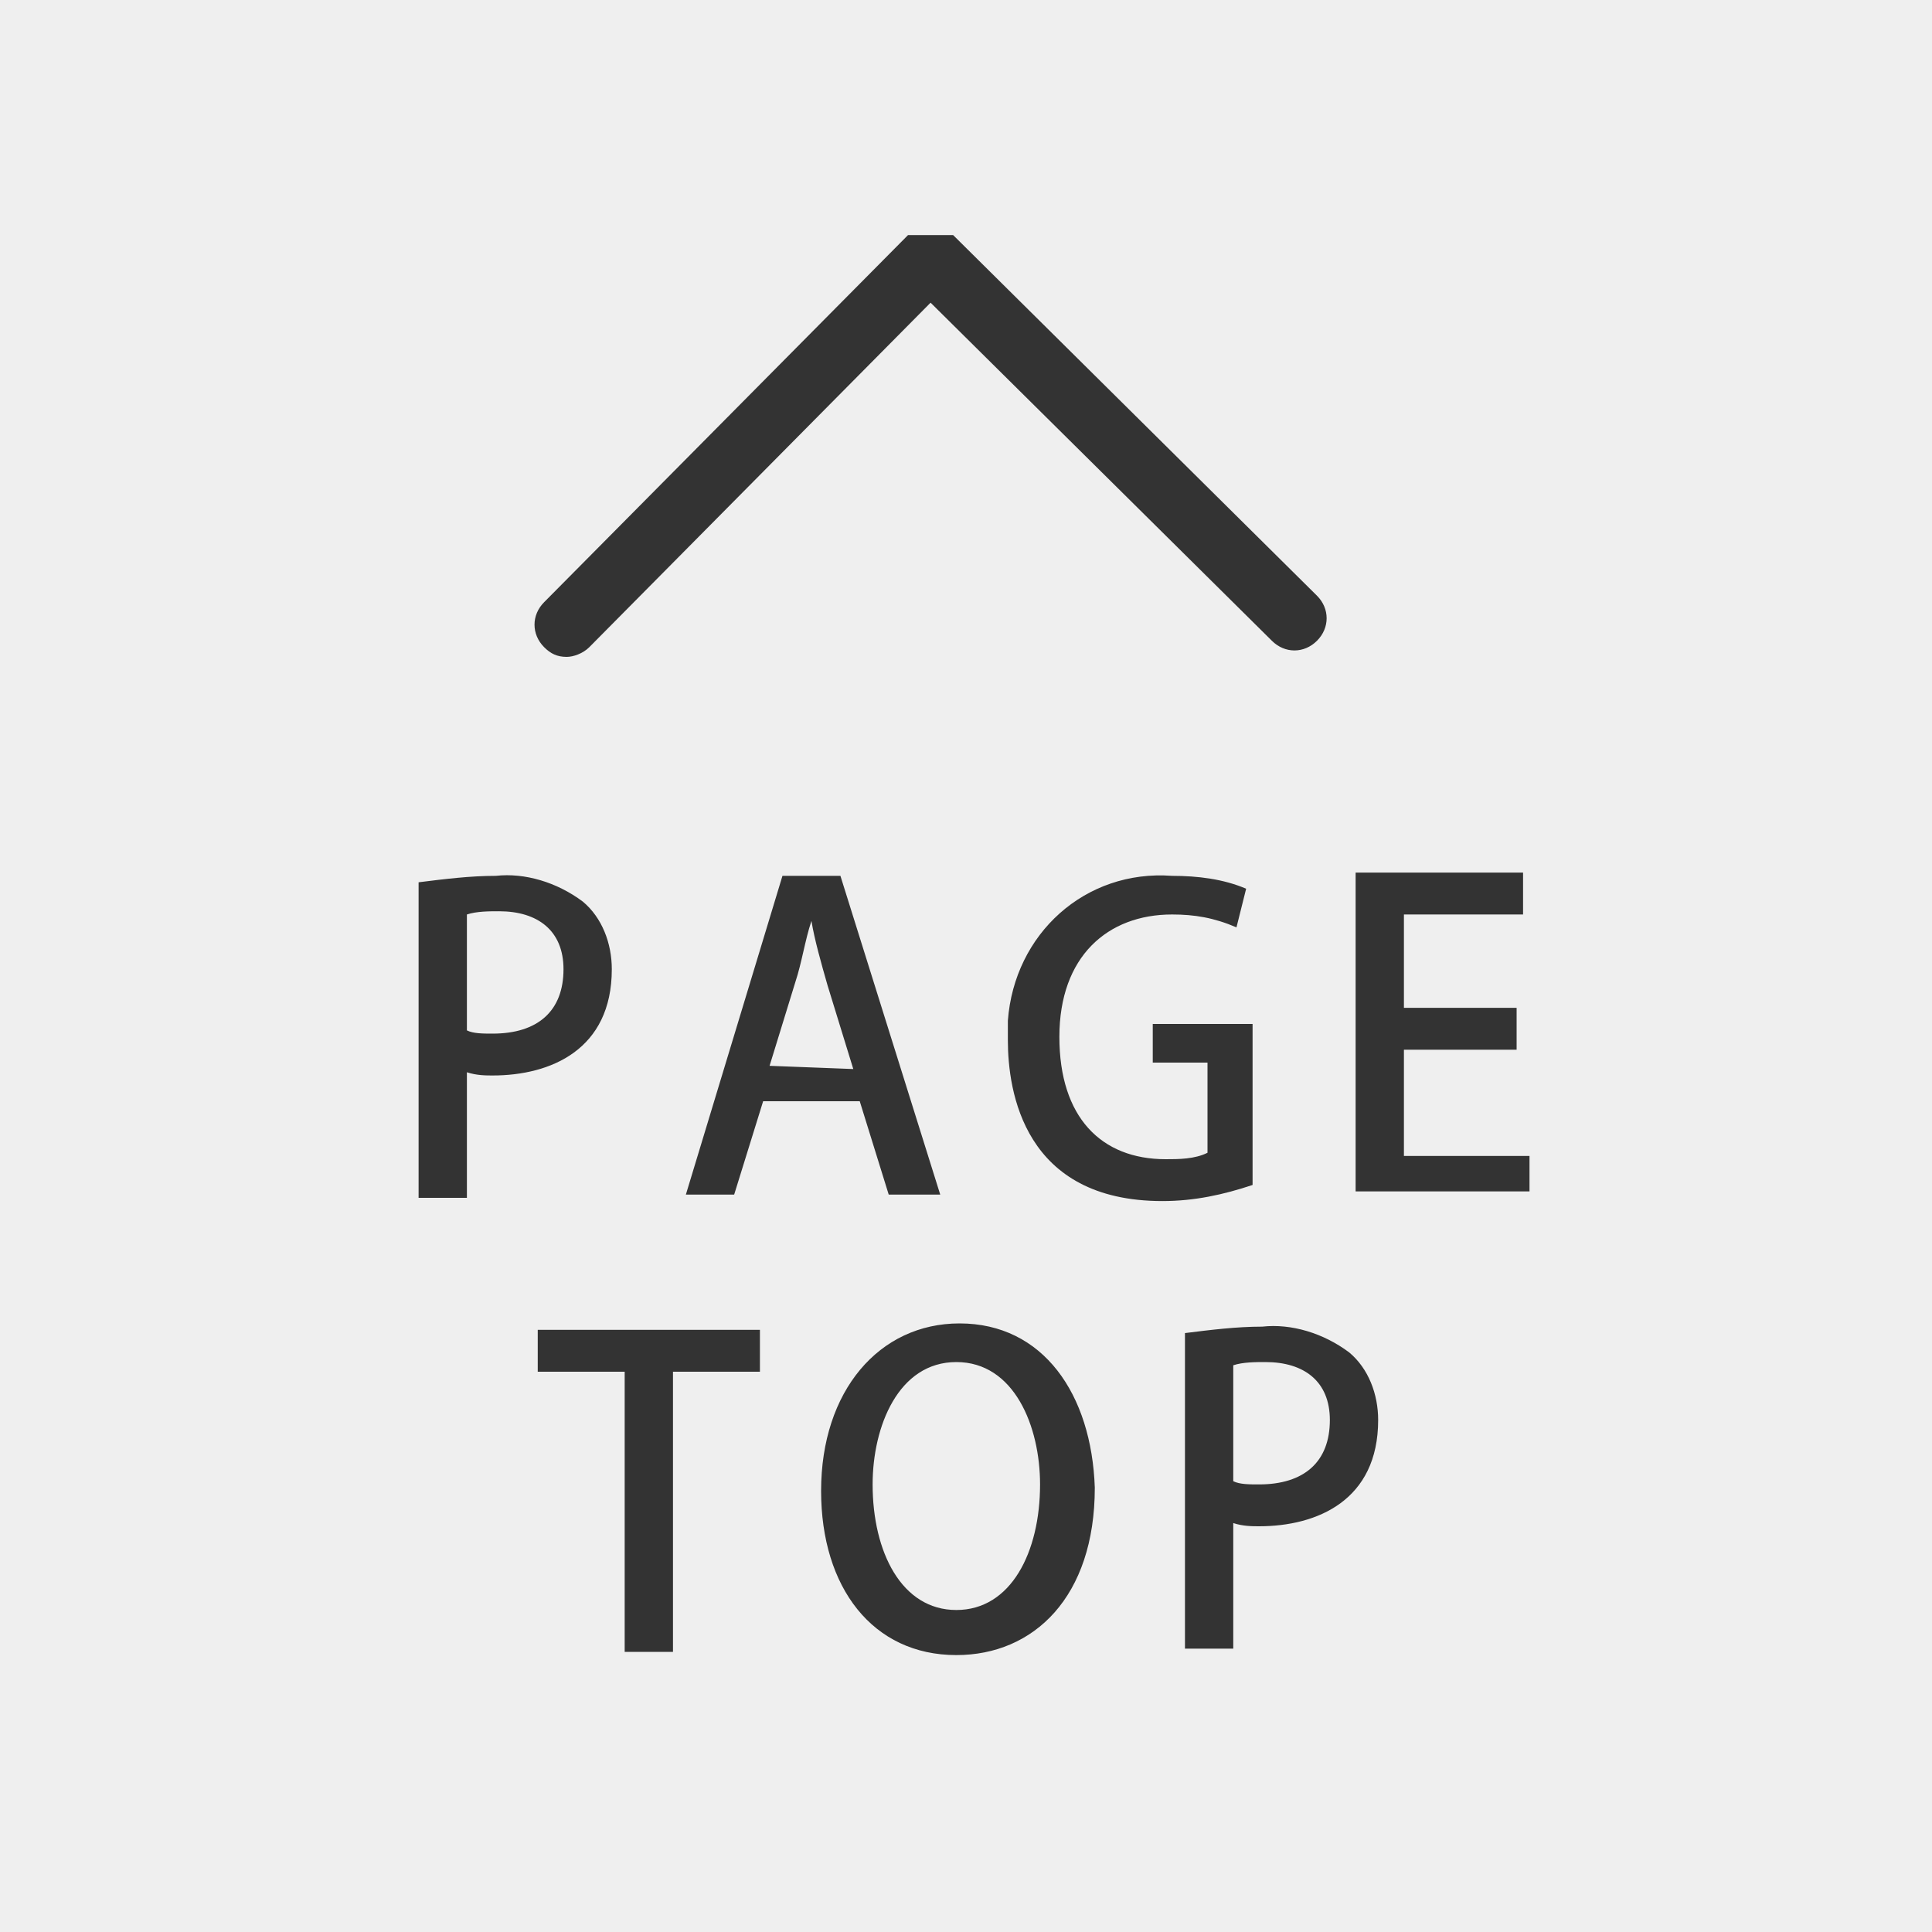 <?xml version="1.0" encoding="utf-8"?>
<!-- Generator: Adobe Illustrator 22.1.0, SVG Export Plug-In . SVG Version: 6.00 Build 0)  -->
<svg version="1.1" xmlns="http://www.w3.org/2000/svg" xmlns:xlink="http://www.w3.org/1999/xlink" x="0px" y="0px"
	 viewBox="0 0 60 60" style="enable-background:new 0 0 60 60;" xml:space="preserve">
<style type="text/css">
	.st0{fill:#EFEFEF;}
	.st1{fill:#333333;}
</style>
<path class="st0" d="M0,0h60v60H0V0z"/>
<path class="st1" d="M13,37.2h1.5v-3.9c0.3,0.1,0.6,0.1,0.8,0.1c1.8,0,3.7-0.8,3.7-3.3c0-0.8-0.3-1.6-0.9-2.1
	c-0.8-0.6-1.8-0.9-2.7-0.8c-0.8,0-1.6,0.1-2.4,0.2L13,37.2z M14.5,28.4c0.3-0.1,0.7-0.1,1-0.1c1.2,0,2,0.6,2,1.8c0,1.3-0.8,2-2.2,2
	c-0.3,0-0.6,0-0.8-0.1L14.5,28.4z M26.1,27.2h-1.8l-3,9.9h1.5l0.9-2.9h3l0.9,2.9h1.6L26.1,27.2z M23.9,33.1l0.8-2.6
	c0.2-0.6,0.3-1.3,0.5-1.9h0c0.1,0.6,0.3,1.3,0.5,2l0.8,2.6L23.9,33.1z M39,31.8h-3.2V33h1.7v2.8c-0.4,0.2-0.9,0.2-1.3,0.2
	c-2,0-3.3-1.3-3.3-3.8s1.5-3.8,3.5-3.8c0.7,0,1.3,0.1,2,0.4l0.3-1.2c-0.7-0.3-1.5-0.4-2.3-0.4c-2.7-0.2-4.9,1.8-5.1,4.5
	c0,0.2,0,0.4,0,0.6c0,1.6,0.5,5,4.8,5c1,0,1.9-0.2,2.8-0.5V31.8z M47.5,35.9h-3.9v-3.3h3.5v-1.3h-3.5v-2.9h3.7v-1.3h-5.2v9.9h5.4
	V35.9z M23.6,41.3h-6.9v1.3h2.7v8.7h1.5v-8.7h2.7V41.3z M29.8,41.1c-2.5,0-4.3,2.1-4.3,5.2c0,3,1.6,5.1,4.2,5.1
	c2.4,0,4.3-1.8,4.3-5.2C33.9,43.3,32.4,41.1,29.8,41.1z M29.7,42.3c1.8,0,2.6,2,2.6,3.8c0,2.1-0.9,3.9-2.6,3.9
	c-1.7,0-2.6-1.8-2.6-3.9C27.1,44.3,27.9,42.3,29.7,42.3z M36.8,51.2h1.5v-3.9c0.3,0.1,0.6,0.1,0.8,0.1c1.8,0,3.7-0.8,3.7-3.3
	c0-0.8-0.3-1.6-0.9-2.1c-0.8-0.6-1.8-0.9-2.7-0.8c-0.8,0-1.6,0.1-2.4,0.2L36.8,51.2z M38.3,42.4c0.3-0.1,0.7-0.1,1-0.1
	c1.2,0,2,0.6,2,1.8c0,1.3-0.8,2-2.2,2c-0.3,0-0.6,0-0.8-0.1V42.4z"/>
<path class="st1" d="M17.6,20.4c-0.3,0-0.5-0.1-0.7-0.3c-0.4-0.4-0.4-1,0-1.4L28.2,7.3l1.4,0l11.3,11.2c0.4,0.4,0.4,1,0,1.4
	c-0.4,0.4-1,0.4-1.4,0L28.9,9.4L18.3,20.1C18.1,20.3,17.8,20.4,17.6,20.4z"/>
</svg>
